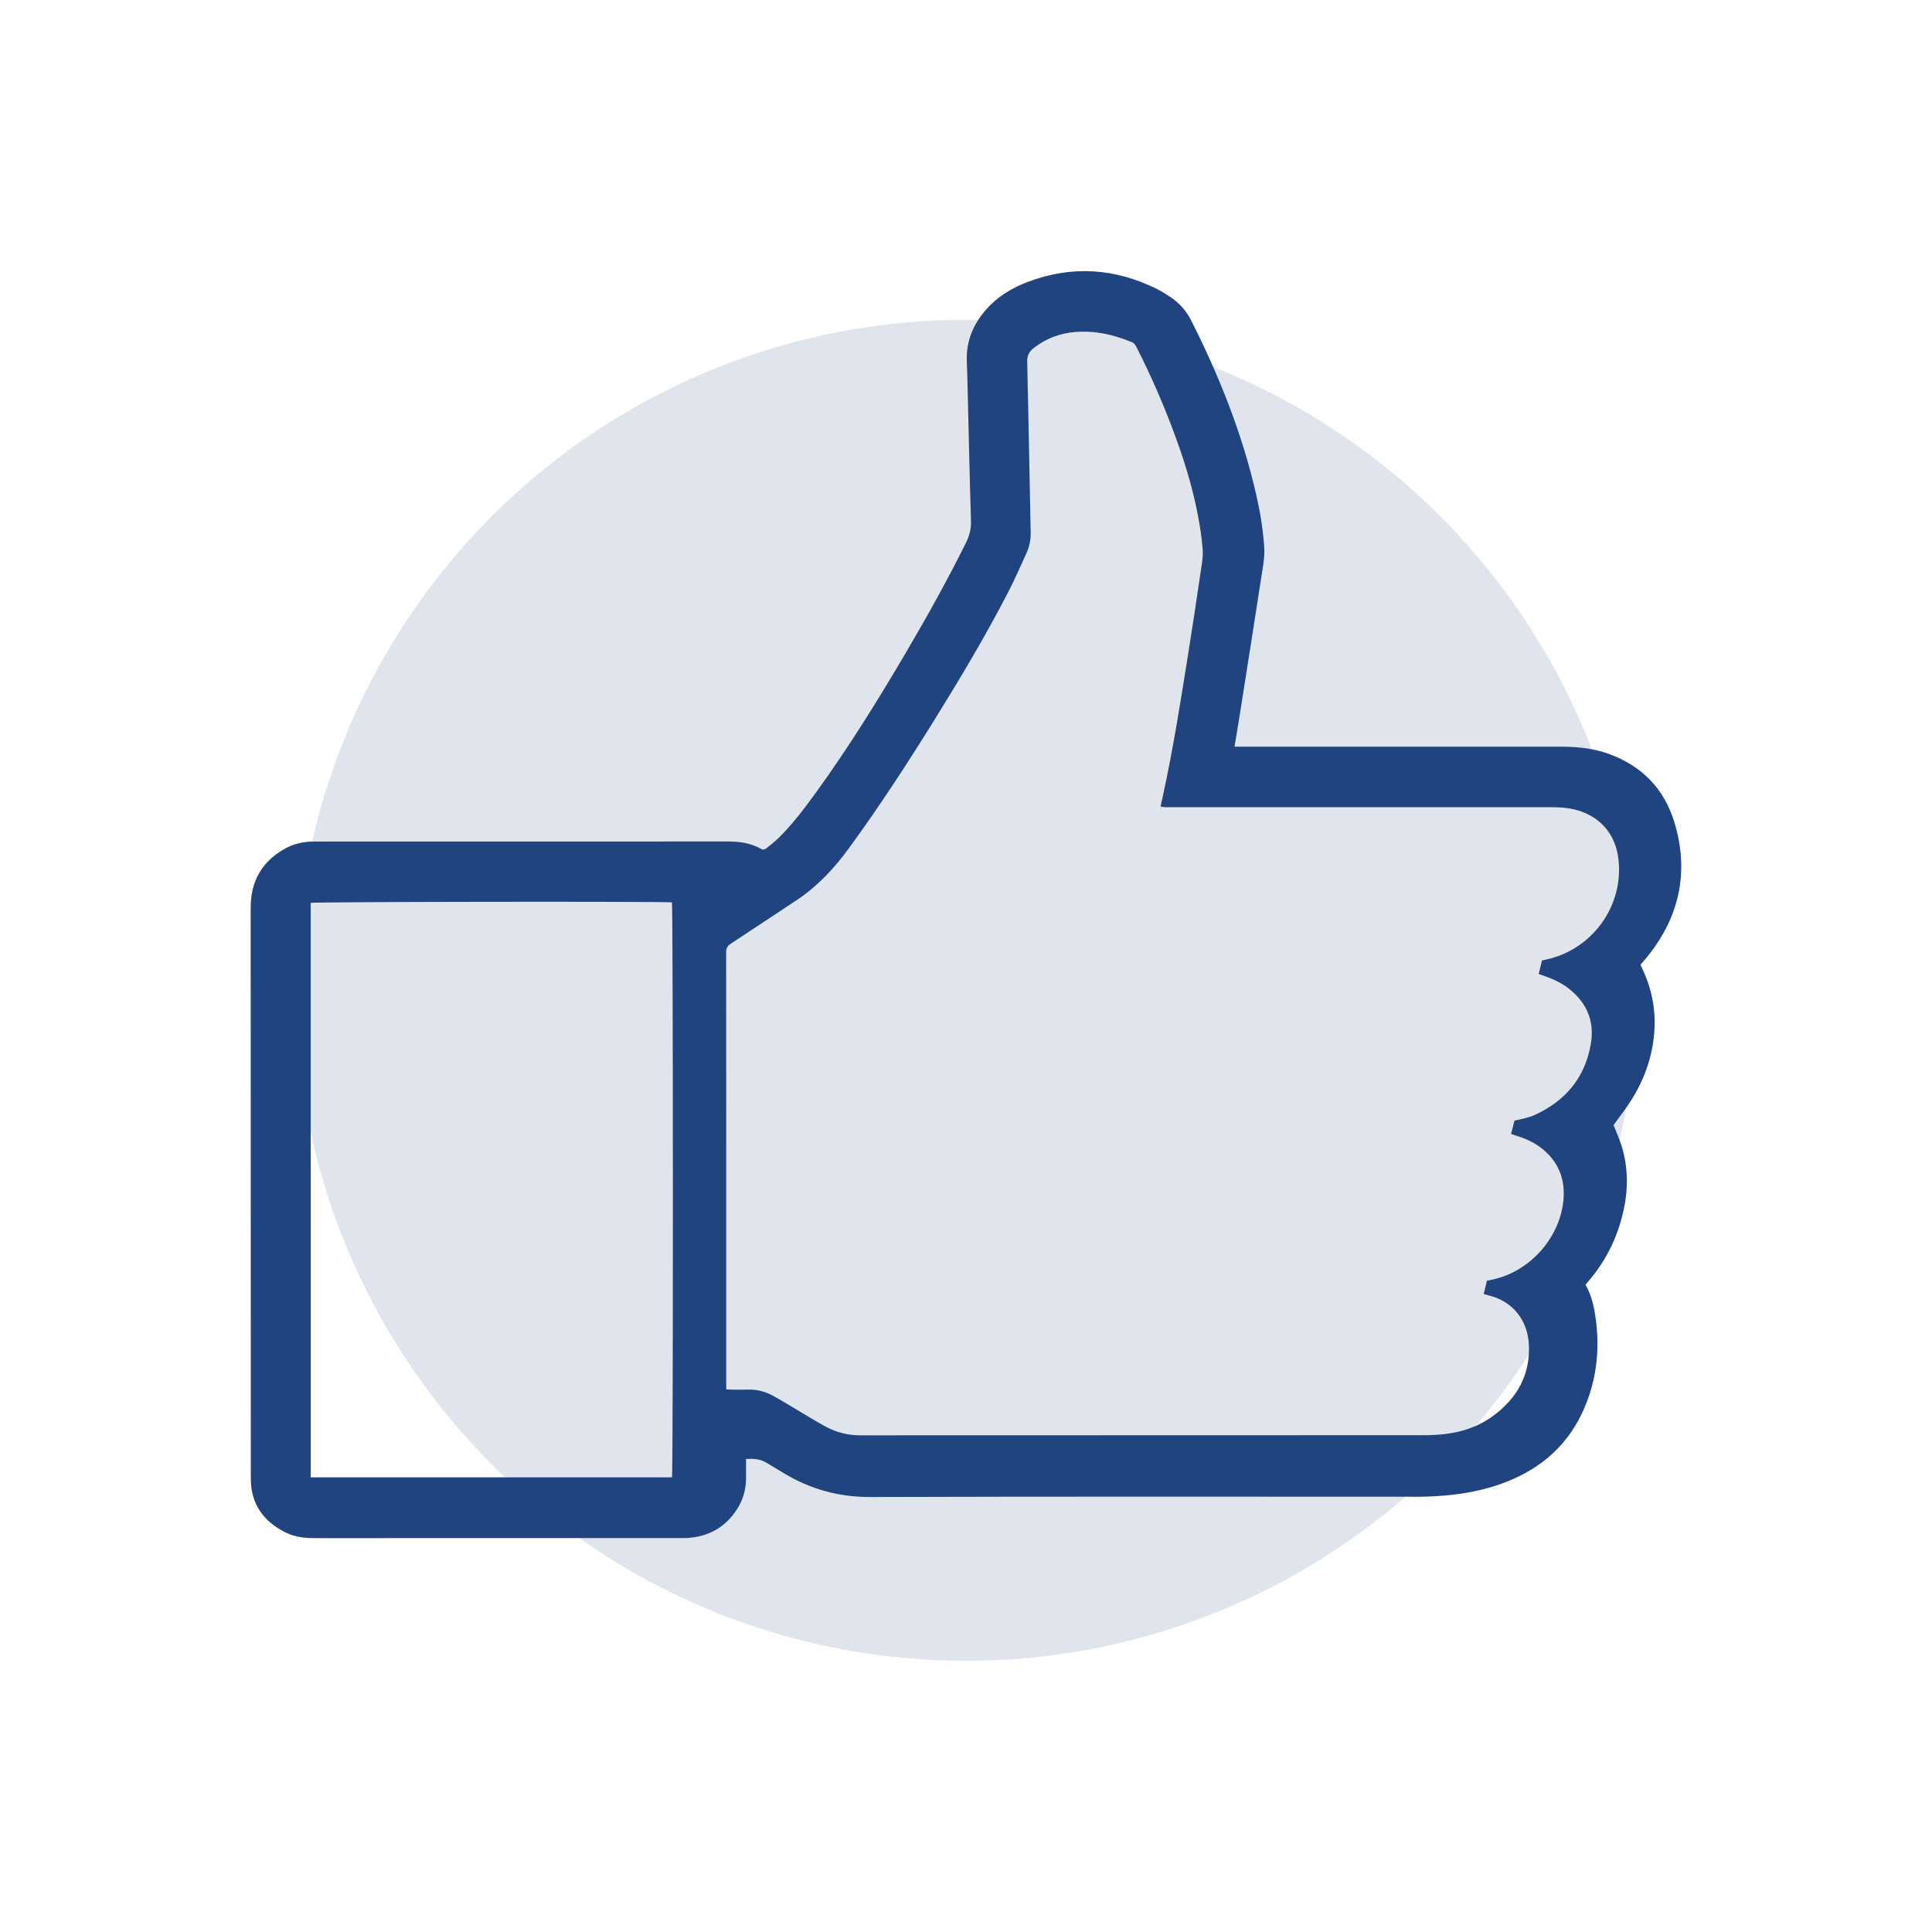 <?xml version="1.0" encoding="UTF-8" standalone="no"?><!DOCTYPE svg PUBLIC "-//W3C//DTD SVG 1.1//EN" "http://www.w3.org/Graphics/SVG/1.1/DTD/svg11.dtd"><svg width="100%" height="100%" viewBox="0 0 400 400" version="1.1" xmlns="http://www.w3.org/2000/svg" xmlns:xlink="http://www.w3.org/1999/xlink" xml:space="preserve" xmlns:serif="http://www.serif.com/" style="fill-rule:evenodd;clip-rule:evenodd;stroke-linejoin:round;stroke-miterlimit:2;"><circle cx="200" cy="205.03" r="138.83" style="fill:#214380;fill-opacity:0.14;"/><path d="M154.46,302.06l0,3.99c-0.01,2.26 -0.58,4.36 -1.78,6.27c-2.41,3.86 -5.94,5.84 -10.46,6.11c-0.39,0.02 -0.77,0.01 -1.16,0.01c-25.31,0 -50.63,0 -75.94,0.01c-2.03,0 -4.02,-0.21 -5.87,-1.11c-4.64,-2.26 -7.31,-5.91 -7.32,-11.15c-0.03,-39.42 -0.01,-78.84 -0.03,-118.26c0,-5.39 2.24,-9.44 6.91,-12.12c1.84,-1.06 3.86,-1.55 5.99,-1.57c1.35,-0.01 2.71,-0.01 4.06,-0.01c27.25,0 54.49,0.01 81.74,-0.01c2.44,0 4.78,0.29 6.93,1.51c0.46,0.26 0.82,0.16 1.16,-0.12c0.92,-0.76 1.89,-1.48 2.73,-2.33c2.76,-2.78 5.11,-5.89 7.41,-9.05c6.9,-9.52 13.09,-19.5 19.03,-29.63c4.3,-7.33 8.43,-14.75 12.2,-22.37c0.7,-1.42 1.02,-2.82 0.97,-4.43c-0.29,-9.46 -0.49,-18.93 -0.72,-28.4c-0.04,-1.51 -0.07,-3.01 -0.14,-4.52c-0.18,-4.16 1.28,-7.72 4,-10.8c2.36,-2.67 5.32,-4.46 8.61,-5.71c9.15,-3.47 18.09,-2.85 26.81,1.49c0.96,0.48 1.88,1.07 2.77,1.67c1.83,1.23 3.24,2.81 4.25,4.8c5.84,11.55 10.6,23.5 13.49,36.14c0.81,3.54 1.39,7.13 1.64,10.76c0.09,1.26 -0.03,2.55 -0.22,3.81c-1.55,10.11 -3.15,20.22 -4.74,30.33c-0.37,2.36 -0.78,4.71 -1.19,7.22l67.43,0c3.38,0 6.72,0.3 9.93,1.45c6.92,2.46 11.59,7.23 13.71,14.2c3.22,10.59 0.92,20.13 -6.19,28.55c-0.22,0.27 -0.46,0.52 -0.69,0.78c-0.02,0.03 -0.03,0.07 -0.11,0.24c0.12,0.26 0.27,0.6 0.43,0.94c1.99,4.22 2.78,8.67 2.37,13.3c-0.43,4.93 -2.07,9.49 -4.7,13.68c-1.13,1.79 -2.45,3.46 -3.7,5.21c0.55,1.4 1.23,2.88 1.7,4.42c1.43,4.7 1.33,9.45 0.15,14.19c-1.3,5.22 -3.7,9.89 -7.25,13.95c-0.13,0.14 -0.23,0.3 -0.39,0.5c0.93,1.67 1.49,3.47 1.83,5.33c1.3,7.31 0.64,14.41 -2.53,21.17c-3.5,7.45 -9.44,12.16 -17.12,14.83c-4.94,1.72 -10.06,2.37 -15.25,2.53c-1.2,0.04 -2.4,0.02 -3.59,0.02c-37.14,0 -74.28,-0.06 -111.42,0.06c-6.49,0.02 -12.34,-1.59 -17.83,-4.88c-1.26,-0.76 -2.51,-1.52 -3.77,-2.27c-1.25,-0.74 -2.62,-0.8 -4.14,-0.73Zm164.79,-103.2c0.63,-0.15 1.2,-0.27 1.75,-0.41c9.09,-2.43 15.15,-11.18 14.09,-20.52c-0.56,-4.95 -3.5,-8.65 -8.31,-10.12c-1.87,-0.57 -3.79,-0.69 -5.73,-0.69l-78.84,0c-0.39,0 -0.77,0.02 -1.16,-0.01c-0.25,-0.01 -0.49,-0.08 -0.78,-0.14c0.17,-0.76 0.33,-1.43 0.48,-2.11c2.16,-9.89 3.72,-19.88 5.31,-29.87c0.87,-5.45 1.69,-10.91 2.49,-16.38c0.23,-1.56 0.56,-3.15 0.46,-4.71c-0.16,-2.42 -0.55,-4.83 -1,-7.22c-1.16,-6.12 -3.04,-12.04 -5.24,-17.87c-2.17,-5.75 -4.64,-11.37 -7.42,-16.84c-0.25,-0.48 -0.48,-0.92 -1.05,-1.15c-3.74,-1.51 -7.58,-2.41 -11.64,-2.09c-3.2,0.25 -6.08,1.34 -8.63,3.32c-1,0.77 -1.4,1.63 -1.36,2.94c0.28,11.71 0.47,23.41 0.72,35.12c0.03,1.55 -0.23,3 -0.86,4.39c-1.26,2.77 -2.49,5.57 -3.89,8.28c-4.57,8.82 -9.65,17.35 -14.88,25.79c-5.72,9.23 -11.63,18.33 -18.04,27.1c-3.08,4.22 -6.6,7.96 -10.99,10.84c-4.46,2.93 -8.88,5.9 -13.34,8.81c-0.72,0.47 -1.05,0.92 -1.05,1.83c0.03,29.72 0.02,59.44 0.02,89.16l0,1.35c0.5,0.02 0.87,0.05 1.25,0.05c1.04,0.01 2.09,0.04 3.13,-0.01c1.82,-0.07 3.54,0.34 5.13,1.19c1.5,0.8 2.94,1.7 4.41,2.56c2.23,1.31 4.41,2.71 6.69,3.93c2.24,1.2 4.65,1.8 7.23,1.79c38.92,-0.02 77.84,-0.01 116.75,-0.03c1.46,0 2.94,-0.08 4.39,-0.26c3.54,-0.44 6.86,-1.58 9.75,-3.7c4.97,-3.64 7.74,-8.48 7.45,-14.74c-0.23,-5.04 -3.27,-8.87 -7.92,-10.13c-0.44,-0.12 -0.88,-0.24 -1.44,-0.4c0.23,-0.94 0.44,-1.82 0.67,-2.75c0.63,-0.14 1.24,-0.25 1.83,-0.4c7.32,-1.87 13.18,-8.54 13.99,-16.05c0.46,-4.27 -0.83,-7.94 -4.21,-10.74c-1.57,-1.3 -3.37,-2.16 -5.31,-2.76c-0.43,-0.13 -0.84,-0.29 -1.3,-0.44c0.26,-1.01 0.49,-1.89 0.71,-2.76c0.73,-0.16 1.37,-0.28 2.01,-0.45c0.63,-0.17 1.28,-0.33 1.88,-0.59c6.5,-2.87 10.66,-7.69 11.9,-14.75c0.84,-4.75 -0.8,-8.66 -4.64,-11.61c-1.48,-1.14 -3.16,-1.92 -4.92,-2.53c-0.39,-0.13 -0.77,-0.27 -1.22,-0.42c0.23,-0.97 0.44,-1.83 0.68,-2.8Zm-180.12,107.01c0.26,-1.13 0.23,-118.16 -0.01,-119.04c-2.27,-0.23 -74.01,-0.13 -74.79,0.1l0,118.94l74.8,-0Z" style="fill:#204480;"/></svg>